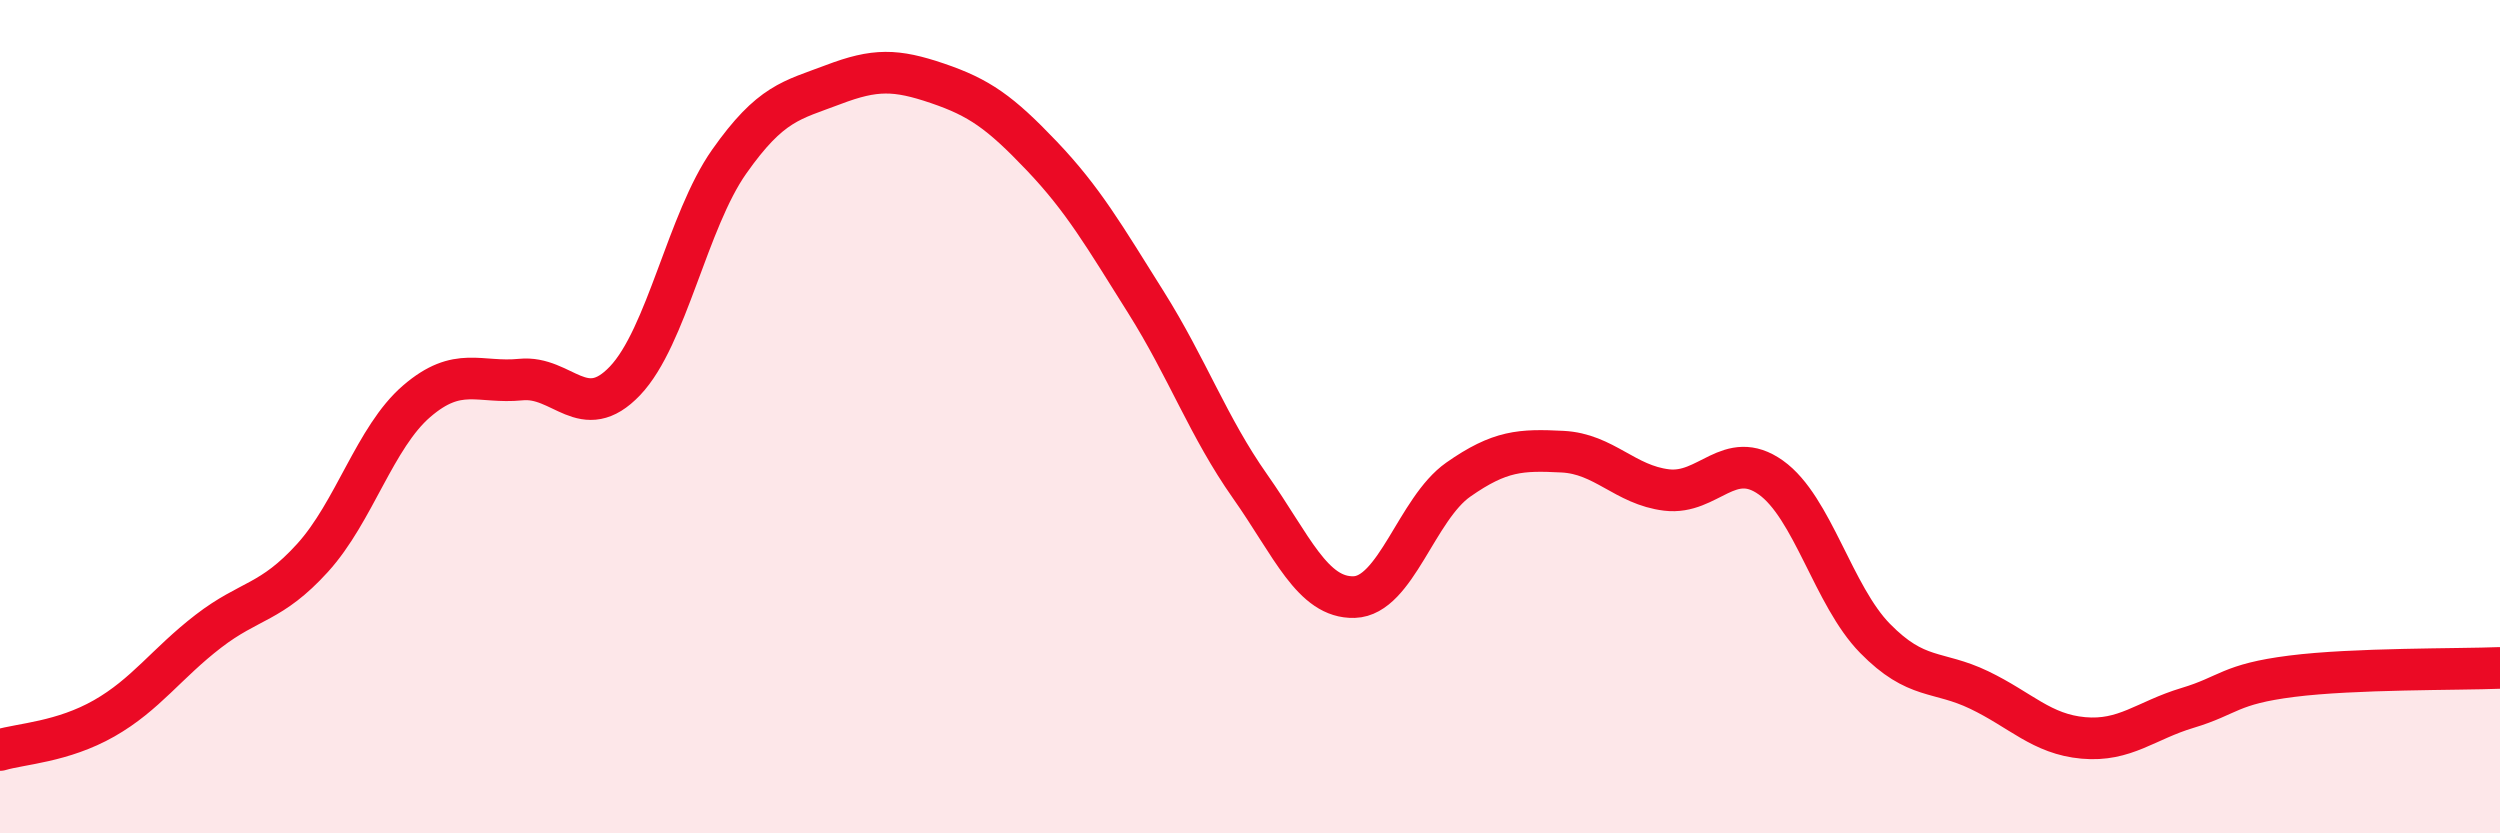 
    <svg width="60" height="20" viewBox="0 0 60 20" xmlns="http://www.w3.org/2000/svg">
      <path
        d="M 0,18 C 0.5,17.85 1.5,17.81 2.5,17.24 C 3.5,16.67 4,15.92 5,15.15 C 6,14.38 6.5,14.49 7.5,13.39 C 8.5,12.29 9,10.49 10,9.63 C 11,8.77 11.5,9.21 12.5,9.11 C 13.5,9.01 14,10.19 15,9.14 C 16,8.09 16.5,5.3 17.5,3.88 C 18.5,2.46 19,2.41 20,2.03 C 21,1.65 21.5,1.66 22.5,2 C 23.5,2.34 24,2.69 25,3.74 C 26,4.79 26.5,5.66 27.5,7.25 C 28.5,8.84 29,10.25 30,11.67 C 31,13.09 31.5,14.36 32.5,14.33 C 33.5,14.3 34,12.21 35,11.51 C 36,10.81 36.5,10.79 37.5,10.84 C 38.5,10.89 39,11.64 40,11.76 C 41,11.88 41.5,10.75 42.5,11.46 C 43.5,12.17 44,14.3 45,15.32 C 46,16.34 46.5,16.08 47.5,16.56 C 48.5,17.04 49,17.62 50,17.71 C 51,17.8 51.5,17.29 52.5,16.99 C 53.5,16.69 53.5,16.42 55,16.23 C 56.5,16.04 59,16.07 60,16.03L60 20L0 20Z"
        fill="#EB0A25"
        opacity="0.1"
        stroke-linecap="round"
        stroke-linejoin="round"
      />
      <path
        d="M 0,18 C 0.5,17.85 1.5,17.81 2.5,17.24 C 3.5,16.67 4,15.92 5,15.15 C 6,14.38 6.5,14.49 7.5,13.39 C 8.5,12.29 9,10.49 10,9.63 C 11,8.77 11.5,9.21 12.5,9.11 C 13.5,9.01 14,10.19 15,9.14 C 16,8.09 16.5,5.3 17.5,3.88 C 18.5,2.46 19,2.41 20,2.03 C 21,1.65 21.5,1.66 22.5,2 C 23.5,2.34 24,2.69 25,3.74 C 26,4.79 26.5,5.66 27.5,7.25 C 28.5,8.84 29,10.25 30,11.67 C 31,13.09 31.5,14.36 32.5,14.33 C 33.5,14.3 34,12.21 35,11.51 C 36,10.81 36.5,10.79 37.5,10.84 C 38.5,10.89 39,11.64 40,11.76 C 41,11.88 41.5,10.75 42.5,11.46 C 43.5,12.17 44,14.3 45,15.32 C 46,16.34 46.5,16.08 47.5,16.56 C 48.5,17.04 49,17.62 50,17.71 C 51,17.8 51.5,17.29 52.5,16.99 C 53.5,16.69 53.5,16.42 55,16.23 C 56.5,16.04 59,16.07 60,16.03"
        stroke="#EB0A25"
        stroke-width="1"
        fill="none"
        stroke-linecap="round"
        stroke-linejoin="round"
      />
    </svg>
  